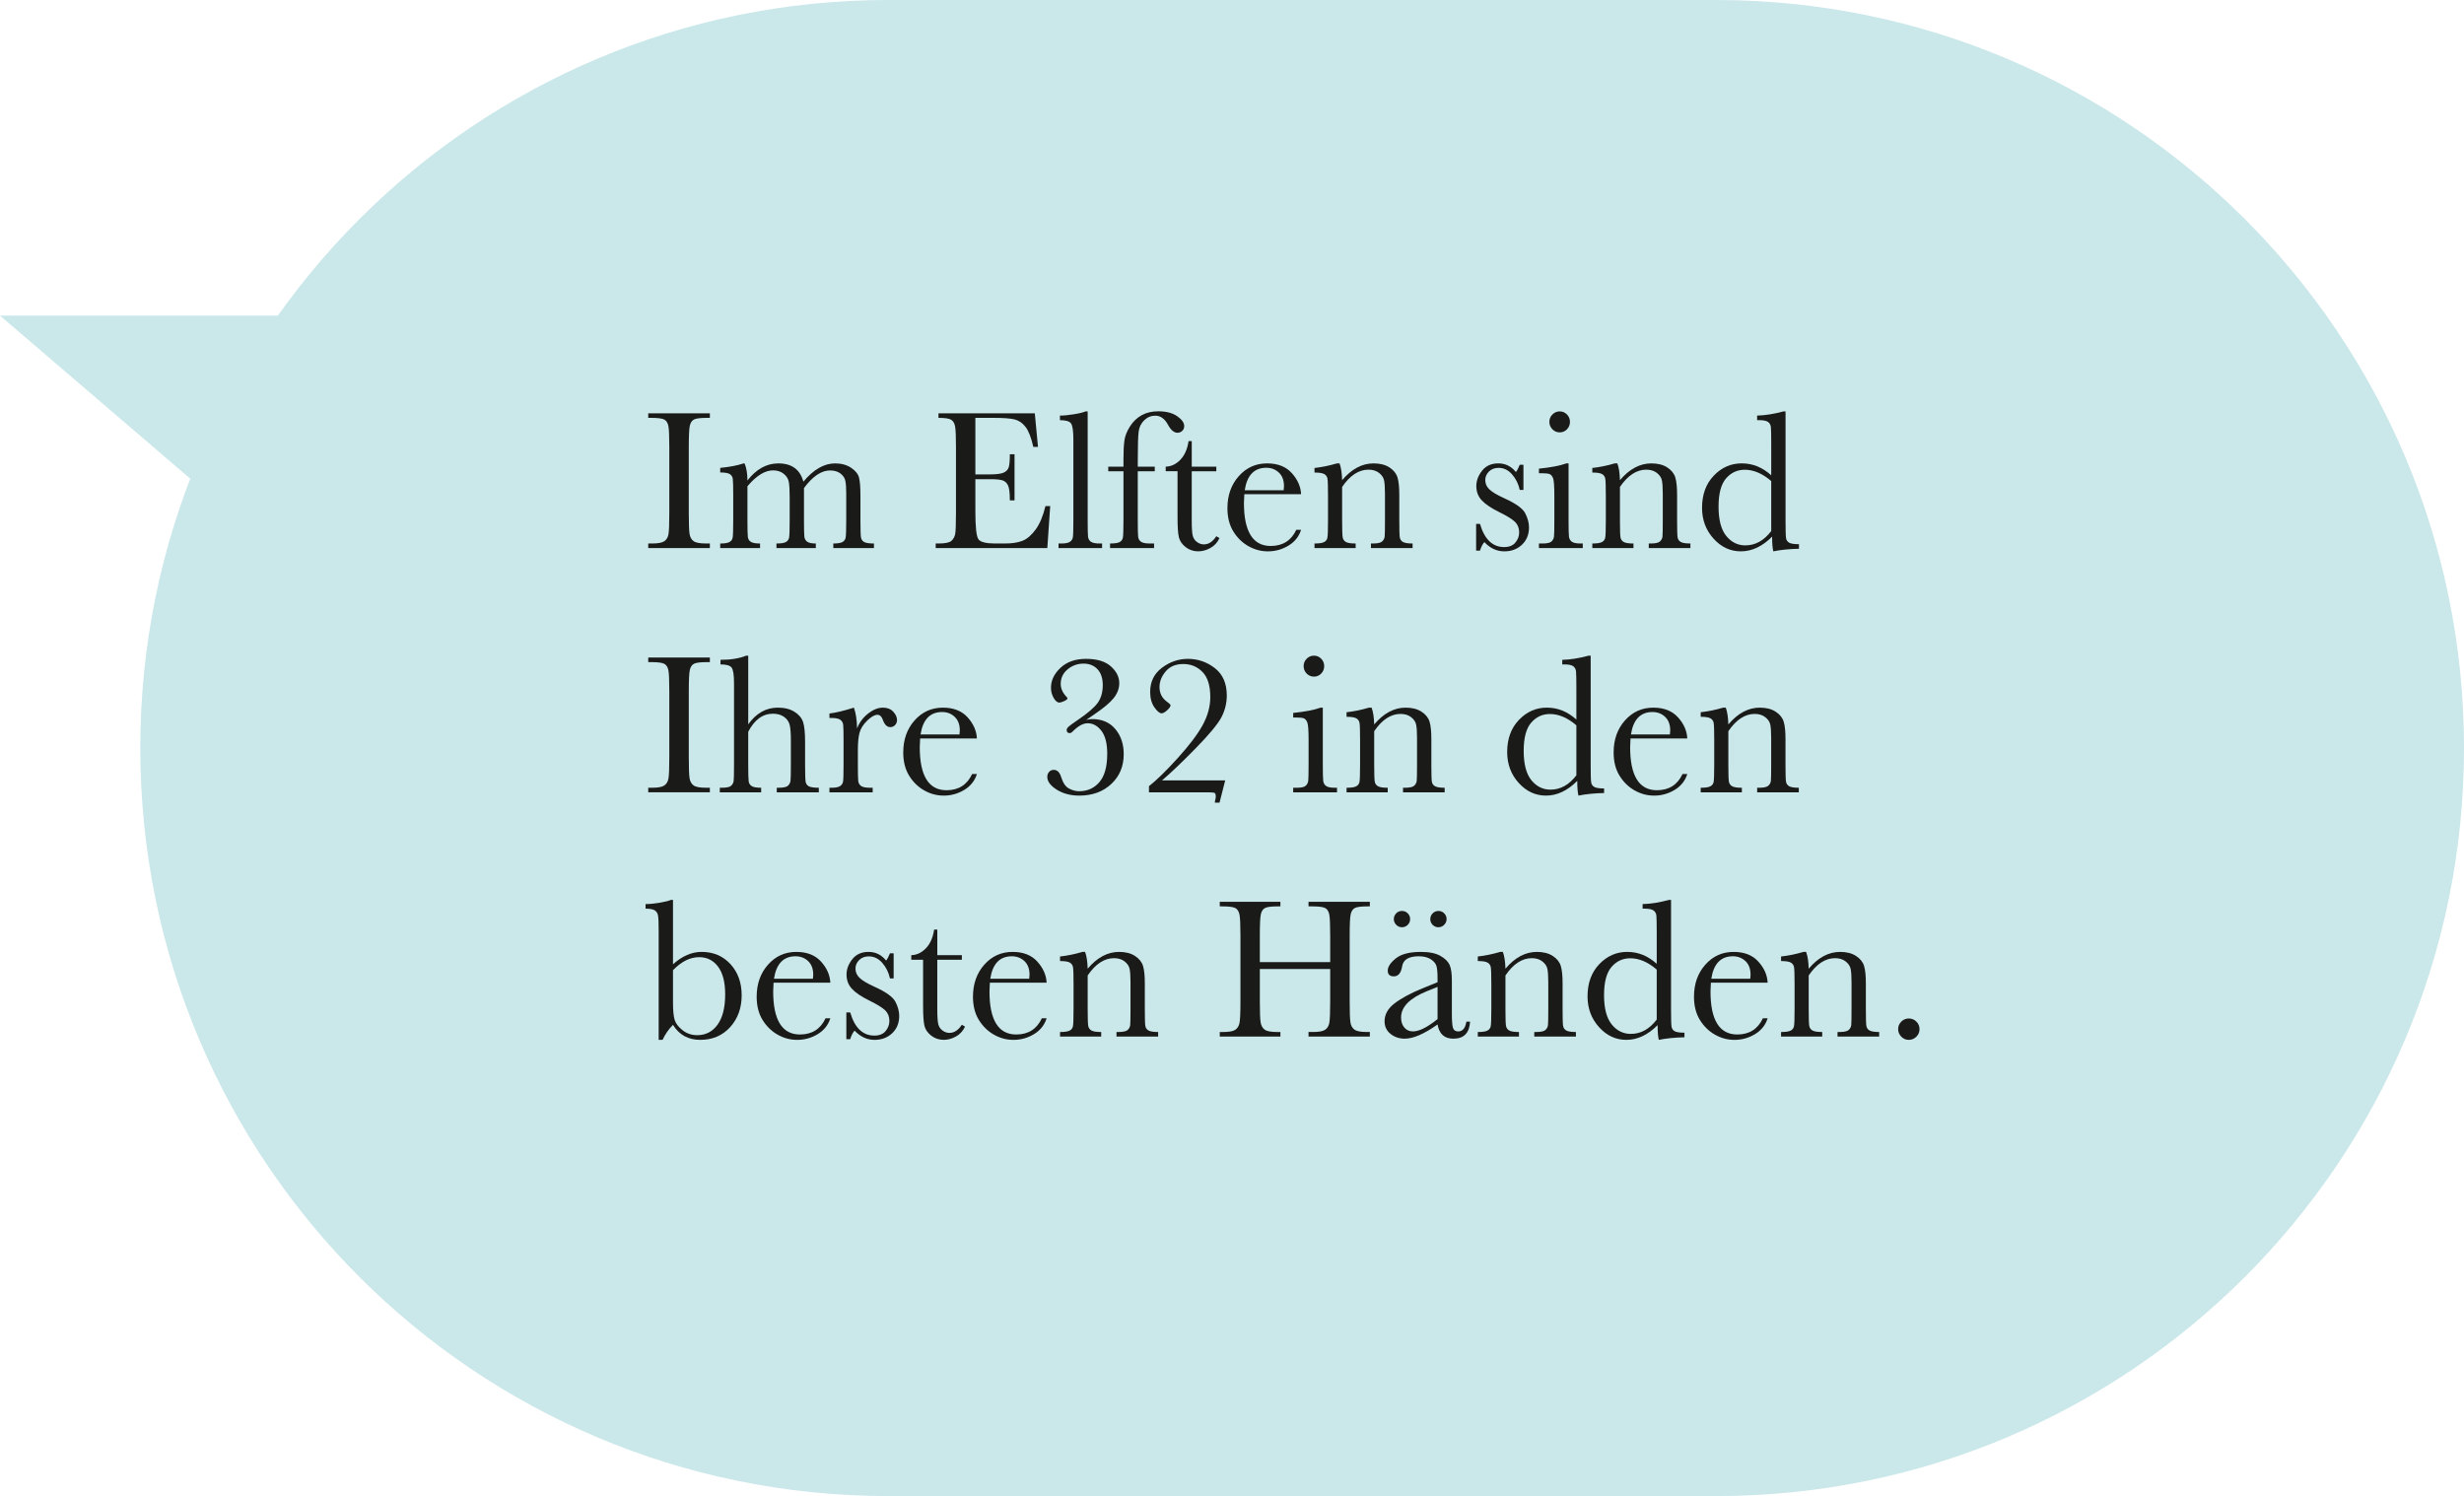 <?xml version="1.0" encoding="UTF-8"?>
<svg xmlns="http://www.w3.org/2000/svg" xmlns:xlink="http://www.w3.org/1999/xlink" id="Layer_1" viewBox="0 0 421.542 255.97">
  <defs>
    <clipPath id="clippath">
      <rect width="421.542" height="255.97" fill="none"></rect>
    </clipPath>
  </defs>
  <g clip-path="url(#clippath)">
    <path d="M293.557,0C364.241,0,421.542,57.301,421.542,127.985s-57.301,127.986-127.985,127.986h-141.57c-70.684,0-127.985-57.301-127.985-127.986S81.303,0,151.987,0h141.57Z" fill="#cae7ea"></path>
  </g>
  <path d="M110.902,71.495v-.782h10.543v.782h-.493c-1.134,0-1.877.094-2.228.28-.352.188-.587.536-.706,1.046-.119.511-.179,1.724-.179,3.64v11.308c0,1.814.043,3.002.128,3.562.085.562.312.978.68,1.25s1.074.408,2.117.408h.681v.782h-10.543v-.782h.68c.986,0,1.669-.125,2.049-.374s.621-.638.723-1.165c.103-.527.153-1.754.153-3.682v-11.308c0-1.837-.051-3.021-.153-3.555-.102-.532-.328-.901-.68-1.105s-1.111-.306-2.278-.306h-.493Z" fill="#1a1a18"></path>
  <path d="M127.209,79.284h.17c.328.76.493,1.734.493,2.925.76-.975,1.578-1.706,2.457-2.193s1.822-.731,2.831-.731c1.146,0,2.075.261,2.789.782s1.213,1.304,1.496,2.347c.862-1.043,1.746-1.825,2.653-2.347.906-.521,1.831-.782,2.771-.782,1.077,0,1.99.25,2.738.748.748.499,1.201,1.066,1.36,1.701.158.635.238,1.66.238,3.077v4.184c0,1.621.03,2.607.093,2.959s.244.612.545.782c.3.17.858.255,1.675.255v.782h-6.955v-.782c.736,0,1.255-.082,1.556-.246.301-.165.484-.414.553-.749.068-.334.102-1.335.102-3.001v-4.643c0-.94-.054-1.649-.161-2.125-.107-.477-.389-.885-.842-1.225s-1.043-.511-1.769-.511c-.737,0-1.477.25-2.219.749-.743.499-1.488,1.252-2.236,2.262v5.492c0,1.485.02,2.418.06,2.797.039.38.198.675.476.885.278.21.774.314,1.488.314v.782h-6.733v-.782c.759,0,1.289-.079,1.59-.238.3-.158.487-.402.561-.731.074-.328.11-1.337.11-3.026v-3.86c0-1.225-.048-2.111-.145-2.661-.096-.55-.388-1.021-.875-1.411-.488-.392-1.095-.587-1.82-.587-.702,0-1.42.227-2.15.681-.731.453-1.477,1.133-2.236,2.04v5.799c0,1.53.022,2.482.068,2.856.045.374.215.658.51.851.295.193.821.289,1.581.289v.782h-6.818v-.782c.748,0,1.272-.082,1.572-.246.301-.165.485-.411.553-.74.068-.329.103-1.332.103-3.01v-4.166c0-1.587-.025-2.56-.077-2.917-.051-.356-.227-.626-.526-.808-.301-.181-.842-.271-1.624-.271v-.782c1.609-.159,2.941-.414,3.996-.766Z" fill="#1a1a18"></path>
  <path d="M178.853,86.596h.816l-.493,7.176h-19.097v-.782h.477c1.145,0,1.885-.153,2.219-.459.334-.307.547-.694.638-1.165s.136-1.669.136-3.597v-11.308c0-1.758-.048-2.914-.145-3.47-.096-.555-.317-.943-.663-1.165-.346-.221-1.074-.331-2.185-.331v-.782h16.478l.544,5.748h-.799c-.363-1.61-.808-2.752-1.335-3.427s-1.154-1.1-1.879-1.275c-.726-.176-1.894-.264-3.503-.264h-3.197v9.676h2.448c1.123,0,1.907-.097,2.355-.289s.742-.484.885-.876c.142-.391.212-1.153.212-2.287h.8v7.891h-.8c0-1.281-.107-2.14-.323-2.576-.215-.437-.529-.72-.943-.851-.414-.13-1.114-.195-2.101-.195h-2.533v5.458c0,2.732.176,4.34.527,4.821.351.481,1.298.723,2.84.723h1.717c1.213,0,2.211-.155,2.993-.468.782-.312,1.527-.952,2.236-1.922.708-.969,1.267-2.304,1.675-4.004Z" fill="#1a1a18"></path>
  <path d="M186.079,70.39v18.604c0,1.485.021,2.421.06,2.806.04.386.201.681.485.885.283.204.787.306,1.513.306h.408v.782h-7.448v-.782h.477c.681,0,1.165-.094,1.454-.28.289-.188.462-.451.519-.791s.085-1.315.085-2.925v-13.774c0-1.462-.131-2.383-.392-2.763s-.896-.57-1.904-.57v-.782c.691,0,1.505-.079,2.44-.237.936-.159,1.578-.317,1.93-.477h.374Z" fill="#1a1a18"></path>
  <path d="M197.558,79.845v.782h-2.907v8.366c0,1.485.02,2.421.06,2.806.039.386.201.681.484.885s.788.306,1.514.306h.731v.782h-7.533v-.782c.782,0,1.323-.079,1.624-.238.3-.158.487-.399.561-.723.074-.323.11-1.335.11-3.035v-8.366h-2.602v-.782h2.602v-1.259c0-1.405.057-2.494.17-3.265s.435-1.567.961-2.39c.527-.821,1.19-1.454,1.99-1.896.799-.442,1.748-.663,2.848-.663,1.338,0,2.409.277,3.214.833.806.556,1.208,1.122,1.208,1.7,0,.329-.113.602-.341.816-.227.216-.493.323-.799.323-.601,0-1.15-.465-1.649-1.395-.556-1.021-1.275-1.53-2.159-1.53-.715,0-1.341.258-1.88.773-.538.516-.858,1.159-.96,1.93-.103.771-.153,2.427-.153,4.966v1.055h2.907Z" fill="#1a1a18"></path>
  <path d="M208.084,80.627h-4.2v8.417c0,1.293.057,2.163.17,2.61.113.448.354.808.724,1.08.368.271.762.408,1.182.408.816,0,1.524-.465,2.125-1.395l.545.323c-.352.748-.87,1.312-1.557,1.691-.686.38-1.38.57-2.083.57-.816,0-1.533-.241-2.151-.723-.617-.482-1.003-1.046-1.156-1.692-.152-.646-.229-1.779-.229-3.401v-7.89h-2.023v-.782c.93-.022,1.763-.414,2.5-1.174.736-.759,1.207-1.825,1.411-3.196h.544v4.37h4.2v.782Z" fill="#1a1a18"></path>
  <path d="M222.59,84.555h-9.71c-.046.669-.068,1.168-.068,1.496,0,2.449.383,4.289,1.148,5.519.765,1.23,1.906,1.845,3.426,1.845,2.063,0,3.525-.924,4.388-2.771h.816c-.363,1.156-1.083,2.061-2.16,2.712-1.077.652-2.25.979-3.52.979-1.18,0-2.293-.298-3.342-.894-1.049-.595-1.907-1.437-2.576-2.524-.669-1.089-1.003-2.409-1.003-3.963,0-2.199.646-4.027,1.938-5.483,1.292-1.457,2.907-2.186,4.846-2.186,1.825,0,3.237.556,4.234,1.667.998,1.11,1.524,2.312,1.582,3.604ZM219.613,83.875c.034-.261.052-.493.052-.697,0-.998-.292-1.771-.876-2.321s-1.301-.825-2.151-.825c-2.063,0-3.293,1.281-3.69,3.844h6.666Z" fill="#1a1a18"></path>
  <path d="M228.711,79.284h.459c.261.703.408,1.661.442,2.874.816-.964,1.672-1.684,2.567-2.16.896-.476,1.831-.714,2.807-.714,1.11,0,2.021.232,2.729.697.709.465,1.165,1.034,1.369,1.709s.307,1.658.307,2.95v4.354c0,1.609.027,2.591.085,2.941.057.352.234.615.535.791s.854.264,1.658.264v.782h-7.125v-.782h.323c.816,0,1.349-.119,1.599-.357.249-.237.391-.516.425-.833s.051-1.252.051-2.806v-4.489c0-1.1-.054-1.885-.161-2.355-.108-.47-.397-.887-.867-1.25-.471-.362-1.069-.544-1.794-.544-.828,0-1.619.247-2.373.74s-1.465,1.232-2.134,2.219v5.68c0,1.609.031,2.591.094,2.941.062.352.243.615.544.791s.858.264,1.675.264v.782h-7.04v-.782c.782,0,1.327-.079,1.633-.238.306-.158.496-.399.569-.723.074-.323.11-1.335.11-3.035v-4.149c0-1.621-.031-2.604-.093-2.95-.062-.346-.244-.606-.545-.782-.3-.176-.858-.264-1.675-.264v-.782c1.247-.136,2.522-.396,3.826-.782Z" fill="#1a1a18"></path>
  <path d="M252.535,94.214v-4.574h.663c.771,2.642,2.148,3.962,4.133,3.962.861,0,1.505-.261,1.93-.782s.638-1.094.638-1.718c0-.726-.227-1.32-.681-1.785-.465-.465-1.366-1.026-2.703-1.684-1.406-.691-2.415-1.372-3.027-2.041-.612-.657-.918-1.468-.918-2.432,0-.918.328-1.794.986-2.627.657-.833,1.581-1.25,2.771-1.25,1.213,0,2.217.493,3.01,1.479.17-.17.392-.584.663-1.241h.63v4.302h-.63c-.227-1.031-.666-1.918-1.317-2.661-.652-.742-1.42-1.113-2.305-1.113-.68,0-1.229.21-1.649.629-.419.42-.629.907-.629,1.462,0,.612.232,1.14.697,1.582.453.453,1.32.969,2.602,1.547,1.928.874,3.106,1.724,3.537,2.551.431.84.646,1.645.646,2.415,0,1.213-.399,2.199-1.199,2.959-.799.76-1.806,1.14-3.019,1.14-1.281,0-2.42-.527-3.418-1.582-.306.34-.556.828-.748,1.463h-.663Z" fill="#1a1a18"></path>
  <path d="M268.35,79.284v9.71c0,1.485.022,2.421.068,2.806.045.386.209.681.493.885.283.204.787.306,1.513.306h.357v.782h-7.499v-.782h.578c.805,0,1.329-.116,1.573-.349.243-.232.385-.51.425-.833s.06-1.261.06-2.814v-4.218c0-1.632-.076-2.63-.229-2.992-.153-.363-.357-.59-.612-.681s-.7-.136-1.335-.136h-.459v-.782c2.018-.204,3.582-.504,4.693-.901h.374ZM265.068,72.175c0-.487.173-.906.519-1.258s.763-.527,1.25-.527.901.176,1.241.527c.341.352.511.771.511,1.258,0,.499-.17.925-.511,1.275-.34.352-.754.527-1.241.527s-.904-.176-1.25-.527c-.346-.351-.519-.776-.519-1.275Z" fill="#1a1a18"></path>
  <path d="M276.24,79.284h.459c.261.703.408,1.661.442,2.874.815-.964,1.672-1.684,2.567-2.16.896-.476,1.831-.714,2.806-.714,1.111,0,2.021.232,2.729.697.708.465,1.165,1.034,1.369,1.709s.306,1.658.306,2.95v4.354c0,1.609.028,2.591.085,2.941.057.352.235.615.536.791.3.176.853.264,1.657.264v.782h-7.125v-.782h.323c.816,0,1.35-.119,1.599-.357.249-.237.392-.516.425-.833.034-.317.052-1.252.052-2.806v-4.489c0-1.1-.055-1.885-.162-2.355-.107-.47-.396-.887-.867-1.25-.471-.362-1.068-.544-1.794-.544-.827,0-1.618.247-2.372.74s-1.466,1.232-2.134,2.219v5.68c0,1.609.03,2.591.093,2.941.062.352.244.615.545.791.3.176.858.264,1.675.264v.782h-7.04v-.782c.782,0,1.326-.079,1.632-.238.307-.158.496-.399.57-.723.073-.323.11-1.335.11-3.035v-4.149c0-1.621-.031-2.604-.094-2.95s-.244-.606-.544-.782c-.301-.176-.858-.264-1.675-.264v-.782c1.247-.136,2.522-.396,3.826-.782Z" fill="#1a1a18"></path>
  <path d="M303.023,81.325v-5.442c0-1.484-.02-2.42-.06-2.806-.039-.385-.201-.68-.484-.884s-.788-.307-1.514-.307h-.356v-.782c1.371-.033,2.874-.271,4.506-.714h.357v18.723c0,1.621.028,2.607.085,2.959s.235.612.535.782c.301.17.859.255,1.676.255v.782c-1.645.034-3.106.181-4.388.442-.136-.533-.204-1.372-.204-2.518-.839.84-1.703,1.469-2.593,1.888-.891.42-1.812.63-2.764.63-1.803,0-3.358-.726-4.668-2.177s-1.964-3.208-1.964-5.271c0-2.268.669-4.102,2.007-5.501,1.337-1.4,2.93-2.101,4.778-2.101.94,0,1.83.17,2.67.51.839.341,1.632.851,2.38,1.531ZM303.023,82.311c-.748-.646-1.499-1.131-2.253-1.454s-1.511-.484-2.27-.484c-1.281,0-2.35.492-3.206,1.479-.855.986-1.284,2.597-1.284,4.83,0,2.268.439,3.939,1.318,5.017.878,1.077,1.964,1.615,3.257,1.615.861,0,1.66-.204,2.397-.612.736-.408,1.417-1.021,2.04-1.837v-8.553Z" fill="#1a1a18"></path>
  <path d="M110.902,113.287v-.782h10.543v.782h-.493c-1.134,0-1.877.094-2.228.28-.352.188-.587.536-.706,1.046-.119.511-.179,1.724-.179,3.64v11.308c0,1.814.043,3.002.128,3.562.085.562.312.978.68,1.25s1.074.408,2.117.408h.681v.782h-10.543v-.782h.68c.986,0,1.669-.125,2.049-.374s.621-.638.723-1.165c.103-.527.153-1.754.153-3.682v-11.308c0-1.837-.051-3.021-.153-3.555-.102-.532-.328-.901-.68-1.105s-1.111-.306-2.278-.306h-.493Z" fill="#1a1a18"></path>
  <path d="M128.008,123.932c.681-.952,1.442-1.666,2.287-2.143.845-.476,1.771-.714,2.78-.714,1.146,0,2.095.238,2.849.714.754.477,1.244,1.063,1.471,1.761s.34,1.828.34,3.393v3.843c0,1.633.031,2.625.094,2.976.062.352.247.609.553.774.307.164.873.246,1.7.246v.782h-7.192v-.782h.323c.827,0,1.362-.119,1.606-.357.244-.237.386-.519.425-.842.04-.322.06-1.255.06-2.797v-4.184c0-1.156-.067-2.012-.204-2.567-.136-.556-.456-1.015-.96-1.378-.505-.362-1.137-.544-1.896-.544-.884,0-1.678.258-2.381.774-.703.516-1.32,1.289-1.854,2.32v5.578c0,1.564.025,2.528.077,2.891.051.363.224.638.519.825.294.187.833.28,1.615.28v.782h-7.074v-.782h.357c.816,0,1.346-.116,1.59-.349.243-.232.385-.51.425-.833s.06-1.261.06-2.814v-13.876c0-1.405-.133-2.296-.399-2.67s-.904-.562-1.913-.562v-.782c1.757,0,3.22-.237,4.388-.714h.356v11.75Z" fill="#1a1a18"></path>
  <path d="M146.629,124.629c.385-1.009,1.012-1.854,1.879-2.533.867-.681,1.714-1.021,2.542-1.021.748,0,1.338.232,1.769.697s.646.941.646,1.429c0,.329-.111.612-.332.85-.221.238-.49.357-.808.357-.567,0-.998-.419-1.292-1.259-.204-.566-.511-.85-.919-.85-.487,0-1.071.331-1.751.994-.681.664-1.117,1.353-1.31,2.066-.193.715-.289,1.695-.289,2.942v2.482c0,1.485.02,2.421.06,2.806.039.386.201.681.484.885s.788.306,1.514.306h.476v.782h-7.396v-.782h.356c.681,0,1.165-.094,1.454-.28.289-.188.462-.451.519-.791s.085-1.315.085-2.925v-3.928c0-1.497-.02-2.435-.06-2.814-.039-.38-.201-.675-.484-.885-.283-.209-.788-.314-1.514-.314h-.356v-.766c1.065-.124,2.46-.459,4.183-1.003.329.896.511,2.08.545,3.554Z" fill="#1a1a18"></path>
  <path d="M167.129,126.347h-9.71c-.045.669-.067,1.168-.067,1.496,0,2.449.382,4.289,1.147,5.519.766,1.23,1.907,1.845,3.427,1.845,2.062,0,3.525-.924,4.387-2.771h.816c-.363,1.156-1.083,2.061-2.159,2.712-1.077.652-2.251.979-3.521.979-1.179,0-2.293-.298-3.341-.894-1.049-.595-1.908-1.437-2.577-2.524-.669-1.089-1.003-2.409-1.003-3.963,0-2.199.646-4.027,1.938-5.483,1.293-1.457,2.908-2.186,4.847-2.186,1.825,0,3.236.556,4.234,1.667.997,1.11,1.524,2.312,1.581,3.604ZM164.153,125.667c.034-.261.051-.493.051-.697,0-.998-.292-1.771-.876-2.321s-1.301-.825-2.15-.825c-2.063,0-3.294,1.281-3.69,3.844h6.666Z" fill="#1a1a18"></path>
  <path d="M185.818,123.184c.352-.102.703-.152,1.055-.152,1.666,0,2.979.569,3.937,1.709.958,1.139,1.437,2.57,1.437,4.293,0,2.075-.709,3.775-2.126,5.102-1.417,1.327-3.242,1.99-5.476,1.99-1.496,0-2.783-.341-3.859-1.021-1.077-.681-1.616-1.411-1.616-2.193,0-.329.103-.609.307-.842s.471-.349.799-.349c.59,0,1.009.402,1.259,1.207.317,1.031.771,1.695,1.36,1.989.578.307,1.15.459,1.718.459,1.428,0,2.587-.521,3.478-1.564.89-1.042,1.335-2.658,1.335-4.846,0-1.758-.332-3.066-.995-3.929-.663-.861-1.448-1.292-2.355-1.292-.782,0-1.644.476-2.585,1.429-.158.17-.322.255-.493.255-.34,0-.51-.182-.51-.544,0-.159.088-.326.264-.502s.672-.541,1.488-1.097c1.791-1.213,2.976-2.222,3.554-3.027.578-.805.867-1.819.867-3.044,0-1.167-.301-2.071-.901-2.712s-1.4-.961-2.397-.961c-1.021,0-1.925.326-2.713.978-.788.652-1.182,1.482-1.182,2.491,0,.806.346,1.56,1.037,2.262.08.08.119.147.119.204,0,.147-.187.307-.561.477s-.646.255-.816.255c-.352,0-.681-.267-.986-.799-.307-.533-.459-1.111-.459-1.735,0-1.258.544-2.397,1.632-3.418,1.089-1.02,2.545-1.53,4.371-1.53,1.87,0,3.284.429,4.242,1.284.958.856,1.438,1.811,1.438,2.865,0,.93-.326,1.794-.979,2.594-.651.799-1.754,1.72-3.308,2.763l-1.377.952Z" fill="#1a1a18"></path>
  <path d="M196.565,135.564v-1.055c1.292-1.009,2.928-2.604,4.906-4.786,1.978-2.183,3.403-4.067,4.276-5.654s1.31-3.191,1.31-4.812c0-1.938-.442-3.364-1.326-4.276-.885-.913-1.984-1.369-3.299-1.369-1.293,0-2.293.419-3.002,1.258-.708.84-1.062,1.734-1.062,2.688,0,1.088.459,1.949,1.377,2.584.341.238.511.42.511.545,0,.204-.193.481-.578.833-.386.352-.703.527-.952.527-.341,0-.752-.343-1.233-1.029-.481-.686-.723-1.567-.723-2.645,0-1.734.675-3.108,2.023-4.123,1.35-1.015,2.828-1.522,4.438-1.522,1.7,0,3.233.527,4.6,1.582,1.366,1.054,2.049,2.618,2.049,4.693,0,1.304-.306,2.542-.918,3.715-.612,1.174-2.1,2.965-4.464,5.374-2.363,2.409-4.266,4.22-5.705,5.433h10.815l-.97,3.81h-.799c0-.204.034-.408.102-.612.034-.113.052-.267.052-.459,0-.34-.074-.542-.222-.604-.147-.062-.544-.094-1.19-.094h-10.016Z" fill="#1a1a18"></path>
  <path d="M226.307,121.076v9.71c0,1.485.022,2.421.067,2.806.045.386.21.681.493.885s.788.306,1.514.306h.357v.782h-7.5v-.782h.579c.805,0,1.328-.116,1.572-.349s.386-.51.426-.833c.039-.323.059-1.261.059-2.814v-4.218c0-1.632-.076-2.63-.229-2.992-.152-.363-.356-.59-.611-.681-.256-.091-.7-.136-1.335-.136h-.46v-.782c2.019-.204,3.583-.504,4.693-.901h.375ZM223.025,113.967c0-.487.173-.906.519-1.258s.763-.527,1.25-.527.901.176,1.241.527.51.771.51,1.258c0,.499-.17.925-.51,1.275-.34.352-.754.527-1.241.527s-.904-.176-1.25-.527c-.346-.351-.519-.776-.519-1.275Z" fill="#1a1a18"></path>
  <path d="M234.196,121.076h.459c.261.703.408,1.661.442,2.874.816-.964,1.672-1.684,2.567-2.16.896-.476,1.831-.714,2.807-.714,1.11,0,2.021.232,2.729.697.709.465,1.165,1.034,1.369,1.709s.307,1.658.307,2.95v4.354c0,1.609.027,2.591.085,2.941.057.352.234.615.535.791s.854.264,1.658.264v.782h-7.125v-.782h.323c.816,0,1.349-.119,1.599-.357.249-.237.391-.516.425-.833s.051-1.252.051-2.806v-4.489c0-1.1-.054-1.885-.161-2.355-.108-.47-.397-.887-.867-1.25-.471-.362-1.069-.544-1.794-.544-.828,0-1.619.247-2.373.74s-1.465,1.232-2.134,2.219v5.68c0,1.609.031,2.591.094,2.941.062.352.243.615.544.791s.858.264,1.675.264v.782h-7.04v-.782c.782,0,1.327-.079,1.633-.238.306-.158.496-.399.569-.723.074-.323.11-1.335.11-3.035v-4.149c0-1.621-.031-2.604-.093-2.95-.062-.346-.244-.606-.545-.782-.3-.176-.858-.264-1.675-.264v-.782c1.247-.136,2.522-.396,3.826-.782Z" fill="#1a1a18"></path>
  <path d="M269.686,123.117v-5.442c0-1.484-.021-2.42-.06-2.806-.04-.385-.201-.68-.484-.884-.284-.204-.788-.307-1.514-.307h-.357v-.782c1.372-.033,2.874-.271,4.507-.714h.356v18.723c0,1.621.028,2.607.085,2.959s.235.612.536.782c.3.17.858.255,1.675.255v.782c-1.644.034-3.106.181-4.387.442-.137-.533-.204-1.372-.204-2.518-.84.84-1.704,1.469-2.594,1.888-.89.42-1.811.63-2.764.63-1.802,0-3.358-.726-4.667-2.177-1.31-1.451-1.965-3.208-1.965-5.271,0-2.268.669-4.102,2.007-5.501,1.338-1.4,2.931-2.101,4.778-2.101.941,0,1.831.17,2.67.51.839.341,1.633.851,2.381,1.531ZM269.686,124.103c-.748-.646-1.499-1.131-2.253-1.454-.755-.323-1.511-.484-2.271-.484-1.281,0-2.35.492-3.205,1.479-.856.986-1.284,2.597-1.284,4.83,0,2.268.439,3.939,1.317,5.017.879,1.077,1.965,1.615,3.257,1.615.861,0,1.661-.204,2.397-.612.737-.408,1.417-1.021,2.041-1.837v-8.553Z" fill="#1a1a18"></path>
  <path d="M288.663,126.347h-9.71c-.045.669-.067,1.168-.067,1.496,0,2.449.382,4.289,1.147,5.519.766,1.23,1.907,1.845,3.427,1.845,2.062,0,3.525-.924,4.387-2.771h.816c-.363,1.156-1.083,2.061-2.159,2.712-1.077.652-2.251.979-3.521.979-1.179,0-2.293-.298-3.341-.894-1.049-.595-1.908-1.437-2.577-2.524-.669-1.089-1.003-2.409-1.003-3.963,0-2.199.646-4.027,1.938-5.483,1.293-1.457,2.908-2.186,4.847-2.186,1.825,0,3.236.556,4.234,1.667.997,1.11,1.524,2.312,1.581,3.604ZM285.688,125.667c.034-.261.051-.493.051-.697,0-.998-.292-1.771-.876-2.321s-1.301-.825-2.15-.825c-2.063,0-3.294,1.281-3.69,3.844h6.666Z" fill="#1a1a18"></path>
  <path d="M294.785,121.076h.459c.261.703.408,1.661.442,2.874.815-.964,1.672-1.684,2.567-2.16.896-.476,1.831-.714,2.806-.714,1.111,0,2.021.232,2.729.697.708.465,1.165,1.034,1.369,1.709s.306,1.658.306,2.95v4.354c0,1.609.028,2.591.085,2.941.057.352.235.615.536.791.3.176.853.264,1.657.264v.782h-7.125v-.782h.323c.816,0,1.35-.119,1.599-.357.249-.237.392-.516.425-.833.034-.317.052-1.252.052-2.806v-4.489c0-1.1-.055-1.885-.162-2.355-.107-.47-.396-.887-.867-1.25-.471-.362-1.068-.544-1.794-.544-.827,0-1.618.247-2.372.74s-1.466,1.232-2.134,2.219v5.68c0,1.609.03,2.591.093,2.941.062.352.244.615.545.791.3.176.858.264,1.675.264v.782h-7.04v-.782c.782,0,1.326-.079,1.632-.238.307-.158.496-.399.57-.723.073-.323.11-1.335.11-3.035v-4.149c0-1.621-.031-2.604-.094-2.95s-.244-.606-.544-.782c-.301-.176-.858-.264-1.675-.264v-.782c1.247-.136,2.522-.396,3.826-.782Z" fill="#1a1a18"></path>
  <path d="M113.35,177.916h-.663v-18.638c0-1.36-.037-2.239-.11-2.636-.074-.396-.261-.691-.562-.885-.301-.192-.824-.289-1.573-.289v-.782c.669,0,1.474-.079,2.415-.237.941-.159,1.582-.317,1.922-.477h.356v11.02c.794-.715,1.599-1.247,2.415-1.599s1.644-.527,2.482-.527c2.007,0,3.65.697,4.932,2.092s1.922,3.174,1.922,5.34-.657,3.99-1.973,5.441-3.021,2.177-5.118,2.177c-1.032,0-1.937-.216-2.713-.646s-1.426-1.071-1.947-1.922c-.736.737-1.332,1.593-1.785,2.568ZM115.135,165.995v5.459c0,1.405.094,2.417.281,3.035.187.618.638,1.21,1.352,1.777.714.566,1.548.85,2.5.85,1.462,0,2.627-.601,3.494-1.803.867-1.201,1.301-2.93,1.301-5.187,0-2.074-.405-3.652-1.216-4.735s-1.891-1.624-3.239-1.624c-.771,0-1.527.185-2.271.553-.742.368-1.477.927-2.202,1.675Z" fill="#1a1a18"></path>
  <path d="M142.054,168.138h-9.71c-.045.669-.067,1.168-.067,1.496,0,2.449.382,4.289,1.147,5.519.766,1.23,1.907,1.845,3.427,1.845,2.062,0,3.525-.924,4.387-2.771h.816c-.363,1.156-1.083,2.061-2.159,2.712-1.077.652-2.251.979-3.521.979-1.179,0-2.293-.298-3.341-.894-1.049-.595-1.908-1.437-2.577-2.524-.669-1.089-1.003-2.409-1.003-3.963,0-2.199.646-4.027,1.938-5.483,1.293-1.457,2.908-2.186,4.847-2.186,1.825,0,3.236.556,4.234,1.667.997,1.11,1.524,2.312,1.581,3.604ZM139.078,167.458c.034-.261.051-.493.051-.697,0-.998-.292-1.771-.876-2.321s-1.301-.825-2.15-.825c-2.063,0-3.294,1.281-3.69,3.844h6.666Z" fill="#1a1a18"></path>
  <path d="M144.792,177.797v-4.574h.663c.771,2.642,2.148,3.962,4.133,3.962.861,0,1.505-.261,1.93-.782s.638-1.094.638-1.718c0-.726-.227-1.32-.681-1.785-.465-.465-1.366-1.026-2.703-1.684-1.406-.691-2.415-1.372-3.027-2.041-.612-.657-.918-1.468-.918-2.432,0-.918.328-1.794.986-2.627.657-.833,1.581-1.25,2.771-1.25,1.213,0,2.217.493,3.01,1.479.17-.17.392-.584.663-1.241h.63v4.302h-.63c-.227-1.031-.666-1.918-1.317-2.661-.652-.742-1.42-1.113-2.305-1.113-.68,0-1.229.21-1.649.629-.419.42-.629.907-.629,1.462,0,.612.232,1.14.697,1.582.453.453,1.32.969,2.602,1.547,1.928.874,3.106,1.724,3.537,2.551.431.84.646,1.645.646,2.415,0,1.213-.399,2.199-1.199,2.959-.799.76-1.806,1.14-3.019,1.14-1.281,0-2.42-.527-3.418-1.582-.306.34-.556.828-.748,1.463h-.663Z" fill="#1a1a18"></path>
  <path d="M164.552,164.21h-4.2v8.417c0,1.293.057,2.163.17,2.61.113.448.354.808.723,1.08.368.271.763.408,1.182.408.816,0,1.524-.465,2.126-1.395l.544.323c-.352.748-.87,1.312-1.556,1.691-.687.38-1.381.57-2.083.57-.816,0-1.533-.241-2.151-.723-.618-.482-1.003-1.046-1.156-1.692s-.229-1.779-.229-3.401v-7.89h-2.023v-.782c.929-.022,1.763-.414,2.499-1.174.737-.759,1.208-1.825,1.412-3.196h.544v4.37h4.2v.782Z" fill="#1a1a18"></path>
  <path d="M179.057,168.138h-9.71c-.045.669-.067,1.168-.067,1.496,0,2.449.382,4.289,1.147,5.519.766,1.23,1.907,1.845,3.427,1.845,2.062,0,3.525-.924,4.387-2.771h.816c-.363,1.156-1.083,2.061-2.159,2.712-1.077.652-2.251.979-3.521.979-1.179,0-2.293-.298-3.341-.894-1.049-.595-1.908-1.437-2.577-2.524-.669-1.089-1.003-2.409-1.003-3.963,0-2.199.646-4.027,1.938-5.483,1.293-1.457,2.908-2.186,4.847-2.186,1.825,0,3.236.556,4.234,1.667.997,1.11,1.524,2.312,1.581,3.604ZM176.081,167.458c.034-.261.051-.493.051-.697,0-.998-.292-1.771-.876-2.321s-1.301-.825-2.15-.825c-2.063,0-3.294,1.281-3.69,3.844h6.666Z" fill="#1a1a18"></path>
  <path d="M185.179,162.867h.459c.261.703.408,1.661.442,2.874.815-.964,1.672-1.684,2.567-2.16.896-.476,1.831-.714,2.806-.714,1.111,0,2.021.232,2.729.697.708.465,1.165,1.034,1.369,1.709s.306,1.658.306,2.95v4.354c0,1.609.028,2.591.085,2.941.057.352.235.615.536.791.3.176.853.264,1.657.264v.782h-7.125v-.782h.323c.816,0,1.35-.119,1.599-.357.249-.237.392-.516.425-.833.034-.317.052-1.252.052-2.806v-4.489c0-1.1-.055-1.885-.162-2.355-.107-.47-.396-.887-.867-1.25-.471-.362-1.068-.544-1.794-.544-.827,0-1.618.247-2.372.74s-1.466,1.232-2.134,2.219v5.68c0,1.609.03,2.591.093,2.941.062.352.244.615.545.791.3.176.858.264,1.675.264v.782h-7.04v-.782c.782,0,1.326-.079,1.632-.238.307-.158.496-.399.57-.723.073-.323.11-1.335.11-3.035v-4.149c0-1.621-.031-2.604-.094-2.95s-.244-.606-.544-.782c-.301-.176-.858-.264-1.675-.264v-.782c1.247-.136,2.522-.396,3.826-.782Z" fill="#1a1a18"></path>
  <path d="M227.572,165.791h-12.04v5.561c0,1.814.045,3.002.136,3.562.091.562.32.978.689,1.25.368.272,1.068.408,2.1.408h.596v.782h-10.373v-.782h.595c.986,0,1.669-.125,2.049-.374s.624-.638.731-1.165.162-1.754.162-3.682v-11.308c0-1.837-.055-3.021-.162-3.555-.107-.532-.334-.901-.68-1.105-.347-.204-1.103-.306-2.271-.306h-.425v-.782h10.373v.782h-.426c-1.122,0-1.859.094-2.21.28-.352.188-.587.536-.706,1.046-.119.511-.179,1.724-.179,3.64v4.574h12.04v-4.574c0-1.837-.052-3.021-.153-3.555-.103-.532-.326-.901-.672-1.105s-1.103-.306-2.271-.306h-.611v-.782h10.491v.782h-.34c-1.134,0-1.876.094-2.228.28-.352.188-.587.536-.706,1.046-.119.511-.178,1.724-.178,3.64v11.308c0,1.814.042,3.002.127,3.562.085.562.314.978.688,1.25s1.077.408,2.109.408h.526v.782h-10.491v-.782h.799c.975,0,1.652-.125,2.032-.374s.62-.638.723-1.165c.102-.527.153-1.754.153-3.682v-5.561Z" fill="#1a1a18"></path>
  <path d="M250.868,174.804h.63c-.103,1.938-1.055,2.908-2.857,2.908-.771,0-1.38-.204-1.828-.612-.447-.408-.739-1.015-.875-1.819-1.134.805-2.169,1.411-3.104,1.819-.936.408-1.771.612-2.509.612-.94,0-1.751-.272-2.432-.816-.68-.544-1.021-1.264-1.021-2.16,0-1.167.57-2.188,1.709-3.061,1.14-.873,2.713-1.723,4.72-2.551l2.636-1.071v-.68c0-.964-.062-1.661-.188-2.092s-.448-.816-.97-1.156c-.521-.341-1.207-.511-2.058-.511-1.7,0-2.646.567-2.84,1.701-.181,1.156-.657,1.734-1.428,1.734-.691,0-1.037-.329-1.037-.986,0-.646.459-1.341,1.377-2.083.918-.743,2.347-1.114,4.285-1.114,1.439,0,2.557.227,3.351.681.793.453,1.317.969,1.572,1.547s.383,1.463.383,2.653v5.628c0,1.315.068,2.16.204,2.534s.431.562.884.562c.749,0,1.213-.556,1.395-1.667ZM238.455,157.255c0-.363.13-.686.391-.97.261-.283.596-.425,1.004-.425.385,0,.714.136.986.408s.408.601.408.986-.137.714-.408.986c-.272.271-.602.408-.986.408s-.715-.139-.986-.417c-.272-.277-.408-.604-.408-.978ZM245.938,168.852l-1.854.749c-2.926,1.19-4.388,2.687-4.388,4.489,0,.714.187,1.289.562,1.726.374.437.861.655,1.462.655.533,0,1.15-.176,1.854-.527s1.49-.879,2.364-1.582v-5.51ZM244.695,157.255c0-.386.137-.715.408-.986s.601-.408.986-.408.715.136.986.408c.272.271.408.601.408.986,0,.374-.139.7-.416.978s-.604.417-.979.417c-.386,0-.714-.137-.986-.408-.271-.272-.408-.601-.408-.986Z" fill="#1a1a18"></path>
  <path d="M256.651,162.867h.459c.261.703.408,1.661.442,2.874.815-.964,1.672-1.684,2.567-2.16.896-.476,1.831-.714,2.806-.714,1.111,0,2.021.232,2.729.697.708.465,1.165,1.034,1.369,1.709s.306,1.658.306,2.95v4.354c0,1.609.028,2.591.085,2.941.057.352.235.615.536.791.3.176.853.264,1.657.264v.782h-7.125v-.782h.323c.816,0,1.35-.119,1.599-.357.249-.237.392-.516.425-.833.034-.317.052-1.252.052-2.806v-4.489c0-1.1-.055-1.885-.162-2.355-.107-.47-.396-.887-.867-1.25-.471-.362-1.068-.544-1.794-.544-.827,0-1.618.247-2.372.74s-1.466,1.232-2.134,2.219v5.68c0,1.609.03,2.591.093,2.941.062.352.244.615.545.791.3.176.858.264,1.675.264v.782h-7.04v-.782c.782,0,1.326-.079,1.632-.238.307-.158.496-.399.57-.723.073-.323.11-1.335.11-3.035v-4.149c0-1.621-.031-2.604-.094-2.95s-.244-.606-.544-.782c-.301-.176-.858-.264-1.675-.264v-.782c1.247-.136,2.522-.396,3.826-.782Z" fill="#1a1a18"></path>
  <path d="M283.433,164.908v-5.442c0-1.484-.02-2.42-.06-2.806-.039-.385-.201-.68-.484-.884s-.788-.307-1.514-.307h-.356v-.782c1.371-.033,2.874-.271,4.506-.714h.357v18.723c0,1.621.028,2.607.085,2.959s.235.612.535.782c.301.17.859.255,1.676.255v.782c-1.645.034-3.106.181-4.388.442-.136-.533-.204-1.372-.204-2.518-.839.84-1.703,1.469-2.593,1.888-.891.42-1.812.63-2.764.63-1.803,0-3.358-.726-4.668-2.177s-1.964-3.208-1.964-5.271c0-2.268.669-4.102,2.007-5.501,1.337-1.4,2.93-2.101,4.778-2.101.94,0,1.83.17,2.67.51.839.341,1.632.851,2.38,1.531ZM283.433,165.894c-.748-.646-1.499-1.131-2.253-1.454s-1.511-.484-2.27-.484c-1.281,0-2.35.492-3.206,1.479-.855.986-1.284,2.597-1.284,4.83,0,2.268.439,3.939,1.318,5.017.878,1.077,1.964,1.615,3.257,1.615.861,0,1.66-.204,2.397-.612.736-.408,1.417-1.021,2.04-1.837v-8.553Z" fill="#1a1a18"></path>
  <path d="M302.41,168.138h-9.71c-.045.669-.067,1.168-.067,1.496,0,2.449.382,4.289,1.147,5.519.766,1.23,1.907,1.845,3.427,1.845,2.062,0,3.525-.924,4.387-2.771h.816c-.363,1.156-1.083,2.061-2.159,2.712-1.077.652-2.251.979-3.521.979-1.179,0-2.293-.298-3.341-.894-1.049-.595-1.908-1.437-2.577-2.524-.669-1.089-1.003-2.409-1.003-3.963,0-2.199.646-4.027,1.938-5.483,1.293-1.457,2.908-2.186,4.847-2.186,1.825,0,3.236.556,4.234,1.667.997,1.11,1.524,2.312,1.581,3.604ZM299.435,167.458c.034-.261.051-.493.051-.697,0-.998-.292-1.771-.876-2.321s-1.301-.825-2.15-.825c-2.063,0-3.294,1.281-3.69,3.844h6.666Z" fill="#1a1a18"></path>
  <path d="M308.532,162.867h.459c.261.703.408,1.661.442,2.874.816-.964,1.672-1.684,2.567-2.16.896-.476,1.831-.714,2.807-.714,1.11,0,2.021.232,2.729.697.709.465,1.165,1.034,1.369,1.709s.307,1.658.307,2.95v4.354c0,1.609.027,2.591.085,2.941.057.352.234.615.535.791s.854.264,1.658.264v.782h-7.125v-.782h.323c.816,0,1.349-.119,1.599-.357.249-.237.391-.516.425-.833s.051-1.252.051-2.806v-4.489c0-1.1-.054-1.885-.161-2.355-.108-.47-.397-.887-.867-1.25-.471-.362-1.069-.544-1.794-.544-.828,0-1.619.247-2.373.74s-1.465,1.232-2.134,2.219v5.68c0,1.609.031,2.591.094,2.941.062.352.243.615.544.791s.858.264,1.675.264v.782h-7.04v-.782c.782,0,1.327-.079,1.633-.238.306-.158.496-.399.569-.723.074-.323.11-1.335.11-3.035v-4.149c0-1.621-.031-2.604-.093-2.95-.062-.346-.244-.606-.545-.782-.3-.176-.858-.264-1.675-.264v-.782c1.247-.136,2.522-.396,3.826-.782Z" fill="#1a1a18"></path>
  <path d="M324.737,176.079c0-.499.179-.927.536-1.284.357-.356.785-.535,1.284-.535.51,0,.943.179,1.301.535.356.357.535.785.535,1.284,0,.51-.182.943-.544,1.301-.363.357-.794.536-1.292.536-.511,0-.941-.185-1.293-.553s-.527-.797-.527-1.284Z" fill="#1a1a18"></path>
  <polygon points="0 54 42 90 63.377 54 0 54" fill="#cae7ea"></polygon>
</svg>
